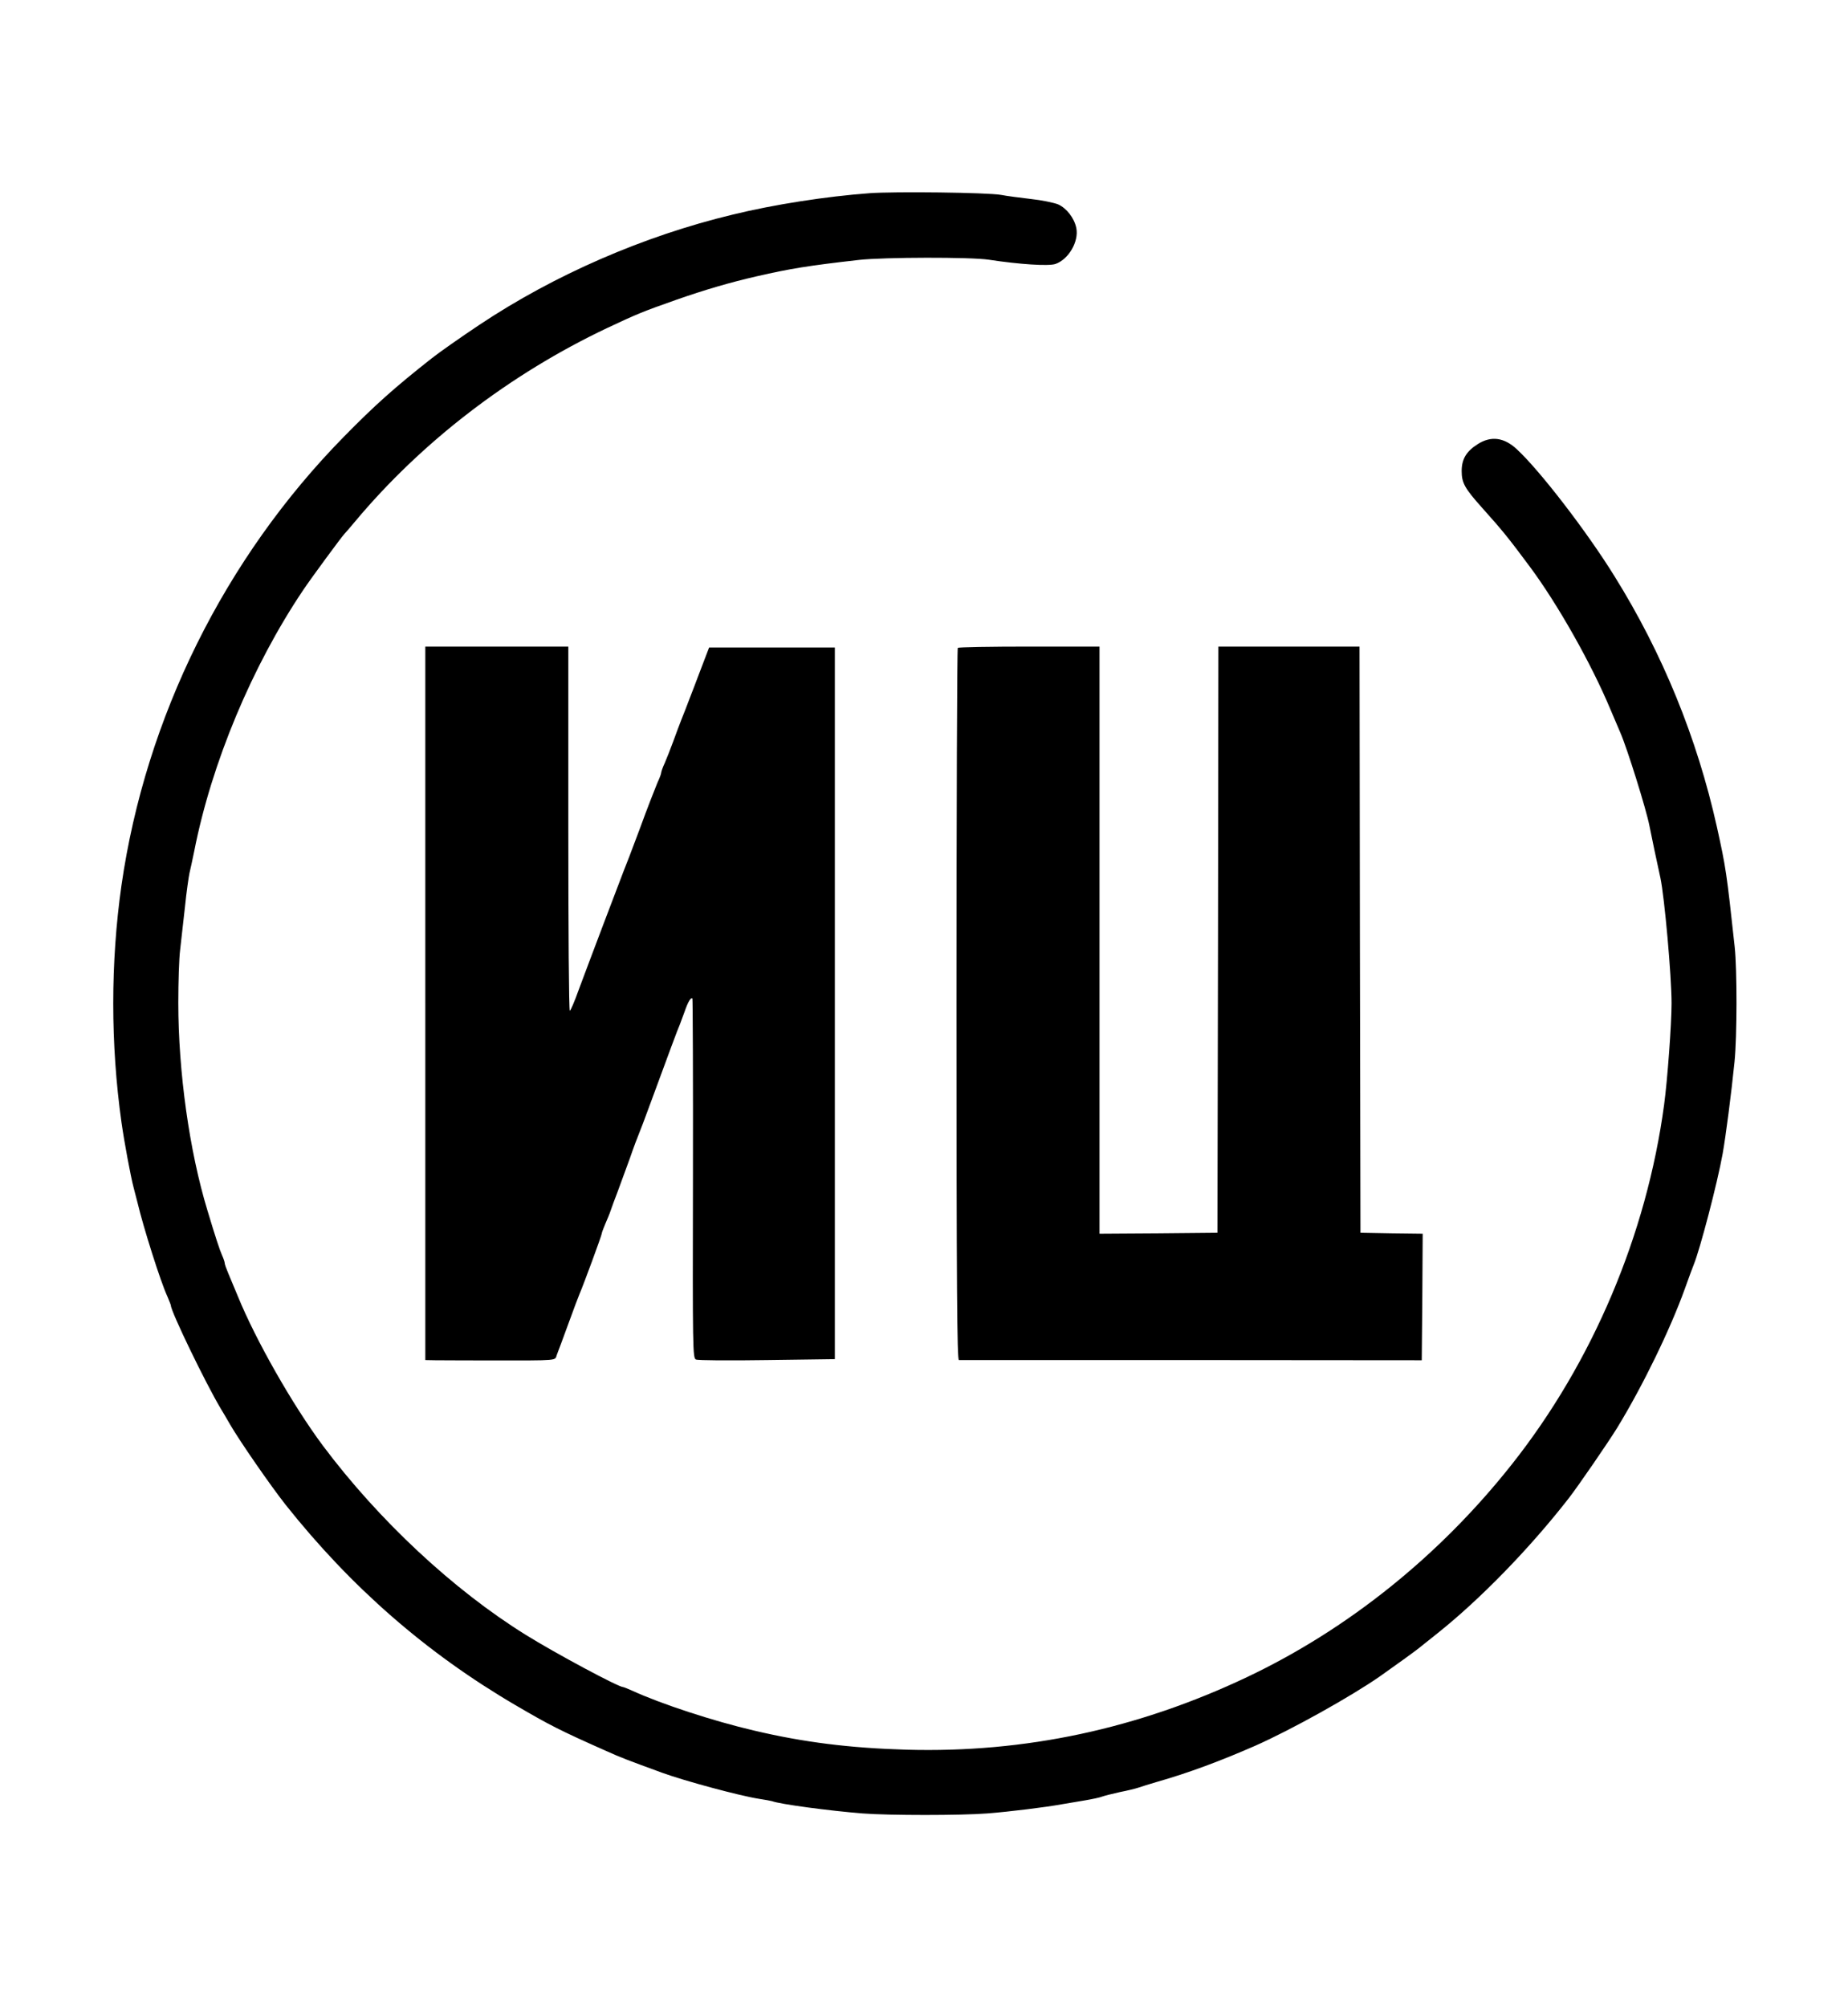 <?xml version="1.0" standalone="no"?>
<!DOCTYPE svg PUBLIC "-//W3C//DTD SVG 20010904//EN"
 "http://www.w3.org/TR/2001/REC-SVG-20010904/DTD/svg10.dtd">
<svg version="1.0" xmlns="http://www.w3.org/2000/svg"
 width="995pt" height="1080pt" viewBox="0 0 995 1080"
 preserveAspectRatio="xMidYMid meet">
<g transform="translate(0,1080) scale(0.1,-0.1)"
fill="#000000" stroke="none">
<path d="M4680 9760 c-230 -17 -510 -60 -735 -115 -479 -115 -960 -324 -1365
-594 -96 -64 -216 -148 -255 -179 -202 -159 -306 -252 -473 -422 -642 -653
-1068 -1512 -1198 -2415 -59 -415 -59 -855 0 -1275 16 -113 50 -293 65 -350 5
-19 15 -57 22 -85 31 -131 124 -425 160 -502 10 -24 19 -46 19 -49 0 -32 186
-417 269 -556 9 -14 31 -52 50 -85 53 -91 217 -328 299 -432 352 -443 757
-797 1237 -1078 183 -107 237 -135 485 -245 84 -38 114 -49 305 -119 124 -45
418 -124 520 -140 33 -5 65 -11 72 -13 41 -16 310 -52 488 -66 142 -11 528
-11 670 0 118 9 319 34 400 49 28 5 84 14 125 21 41 7 84 16 95 21 11 4 54 15
95 24 41 8 86 19 100 24 14 5 59 19 100 31 169 48 343 113 530 195 194 86 515
265 670 373 88 62 201 143 225 164 11 9 49 39 84 67 230 183 497 457 708 728
51 66 212 300 260 378 137 224 286 530 365 750 22 61 43 119 48 130 33 81 126
434 155 595 17 95 47 327 64 495 14 139 14 496 1 618 -44 404 -47 425 -96 647
-107 479 -292 933 -552 1350 -150 242 -404 571 -526 683 -68 63 -138 72 -209
27 -62 -39 -87 -81 -87 -145 0 -64 16 -93 110 -198 112 -125 140 -160 257
-317 150 -202 330 -520 433 -766 23 -54 48 -112 55 -129 35 -80 139 -411 156
-500 8 -42 44 -213 59 -280 22 -104 60 -527 60 -675 0 -112 -22 -412 -40 -545
-94 -700 -386 -1388 -819 -1935 -388 -491 -881 -887 -1424 -1145 -590 -280
-1199 -410 -1836 -392 -308 9 -554 40 -821 103 -219 51 -500 143 -657 215 -23
10 -44 19 -48 19 -25 0 -365 182 -524 281 -390 242 -792 617 -1093 1019 -163
219 -362 569 -458 805 -18 44 -41 99 -51 122 -10 24 -19 48 -19 54 0 6 -6 25
-14 42 -13 29 -36 99 -79 242 -97 318 -157 746 -157 1119 0 110 4 238 10 285
5 47 17 151 26 231 8 80 20 161 24 180 5 19 16 73 26 120 93 473 311 995 587
1405 45 67 205 284 221 301 6 6 31 35 56 65 359 430 834 795 1360 1044 160 75
188 87 370 151 154 54 291 94 435 127 179 41 276 57 550 88 135 15 604 16 700
1 164 -25 319 -35 357 -23 71 24 128 121 113 194 -11 54 -53 107 -98 127 -23
9 -89 23 -147 29 -58 7 -130 16 -160 22 -72 13 -575 19 -710 9z"/>
<path d="M2290 5400 l0 -1920 55 -1 c30 0 163 -1 295 -1 378 0 346 -2 358 30
6 15 34 90 62 167 28 77 55 149 60 160 21 48 120 317 120 326 0 5 9 28 19 52
10 23 24 56 29 72 6 17 22 62 37 100 14 39 44 120 66 180 21 61 43 119 48 130
5 11 35 90 66 175 97 263 145 394 155 415 4 11 16 43 26 70 18 53 34 79 42 71
2 -3 4 -439 3 -970 -2 -921 -1 -965 16 -973 10 -5 182 -6 383 -3 l365 5 0
1915 0 1915 -339 0 -338 0 -44 -115 c-24 -63 -53 -140 -65 -170 -11 -30 -29
-75 -39 -100 -10 -25 -30 -79 -45 -120 -15 -41 -36 -94 -46 -117 -11 -23 -19
-47 -19 -52 0 -6 -9 -30 -20 -53 -10 -24 -54 -135 -95 -248 -42 -113 -81 -214
-86 -225 -10 -25 -187 -491 -243 -642 -22 -62 -44 -113 -48 -113 -5 0 -8 441
-8 980 l0 980 -385 0 -385 0 0 -1920z"/>
<path d="M5157 7313 c-4 -3 -7 -867 -7 -1920 0 -1524 3 -1913 13 -1913 6 0
570 0 1252 0 l1240 -1 3 340 2 341 -167 2 -168 3 -3 1578 -2 1577 -380 0 -380
0 -2 -1577 -3 -1578 -317 -3 -318 -2 0 1580 0 1580 -378 0 c-208 0 -382 -3
-385 -7z"/>
</g>
</svg>
